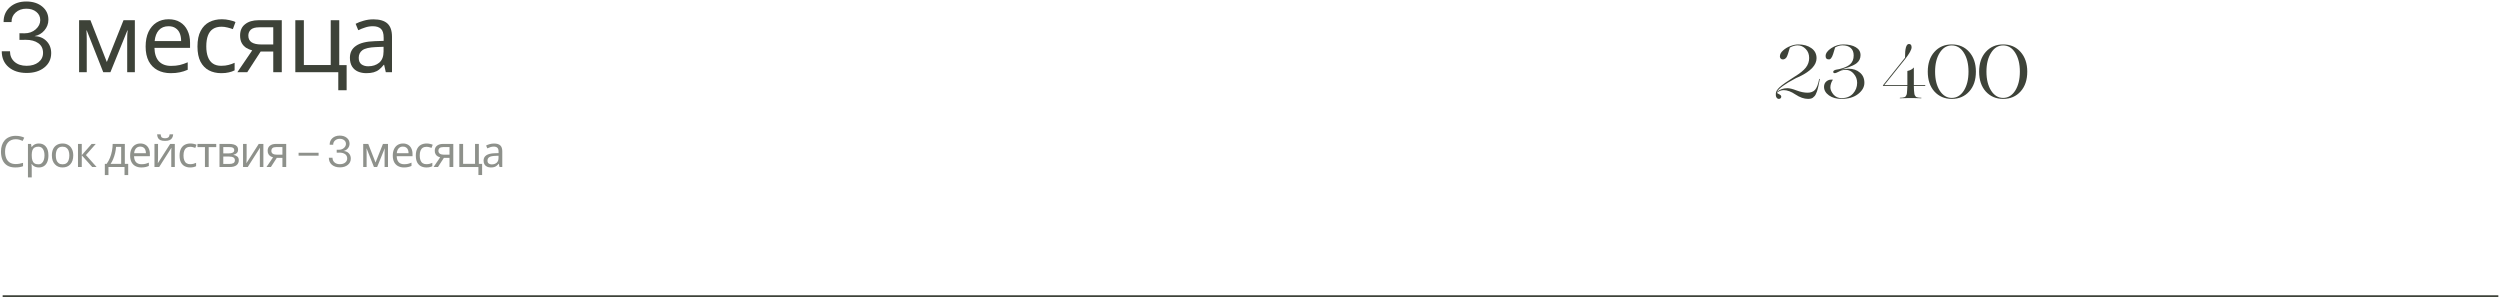 <?xml version="1.0" encoding="UTF-8"?> <svg xmlns="http://www.w3.org/2000/svg" width="1160" height="138" viewBox="0 0 1160 138" fill="none"><path d="M1159.23 137V138H1.23V137H1159.23Z" fill="#3D4238"></path><path d="M918.319 33.25C918.319 29.423 919.346 26.367 921.399 24.08C923.476 21.77 926.159 20.615 929.449 20.615C932.786 20.615 935.481 21.77 937.534 24.08C939.611 26.413 940.649 29.47 940.649 33.25C940.649 37.077 939.623 40.133 937.569 42.42C935.493 44.73 932.798 45.885 929.484 45.885C926.171 45.885 923.476 44.742 921.399 42.455C919.346 40.168 918.319 37.1 918.319 33.25ZM929.449 45.43C931.736 45.43 933.603 44.31 935.049 42.07C936.496 39.783 937.219 36.843 937.219 33.25C937.219 29.657 936.496 26.728 935.049 24.465C933.626 22.202 931.759 21.07 929.449 21.07C927.163 21.07 925.308 22.202 923.884 24.465C922.438 26.728 921.714 29.657 921.714 33.25C921.714 36.843 922.438 39.783 923.884 42.07C925.331 44.31 927.186 45.43 929.449 45.43Z" fill="#3D4238"></path><path d="M894.486 33.25C894.486 29.423 895.513 26.367 897.566 24.08C899.643 21.77 902.326 20.615 905.616 20.615C908.953 20.615 911.648 21.77 913.701 24.08C915.778 26.413 916.816 29.47 916.816 33.25C916.816 37.077 915.79 40.133 913.736 42.42C911.66 44.73 908.965 45.885 905.651 45.885C902.338 45.885 899.643 44.742 897.566 42.455C895.513 40.168 894.486 37.1 894.486 33.25ZM905.616 45.43C907.903 45.43 909.77 44.31 911.216 42.07C912.663 39.783 913.386 36.843 913.386 33.25C913.386 29.657 912.663 26.728 911.216 24.465C909.793 22.202 907.926 21.07 905.616 21.07C903.33 21.07 901.475 22.202 900.051 24.465C898.605 26.728 897.881 29.657 897.881 33.25C897.881 36.843 898.605 39.783 900.051 42.07C901.498 44.31 903.353 45.43 905.616 45.43Z" fill="#3D4238"></path><path d="M887.712 45.5H885.332C885.308 45.5 884.865 45.512 884.002 45.535C883.138 45.582 882.345 45.605 881.622 45.605C881.552 45.605 881.493 45.57 881.447 45.5C881.47 45.43 881.528 45.383 881.622 45.36C882.135 45.337 882.508 45.313 882.742 45.29C882.998 45.243 883.267 45.185 883.547 45.115C883.85 45.045 884.06 44.928 884.177 44.765C884.293 44.578 884.41 44.392 884.527 44.205C884.667 43.995 884.76 43.68 884.807 43.26C884.853 42.817 884.888 42.373 884.912 41.93C884.958 41.487 884.993 40.868 885.017 40.075V39.865H873.747L873.642 39.655L883.932 26.775C883.885 22.528 884.492 20.405 885.752 20.405C886.568 20.405 886.977 20.918 886.977 21.945C886.977 23.042 885.962 24.885 883.932 27.475L874.307 39.48H885.017V32.935C886.347 32.655 887.327 32.13 887.957 31.36H888.027V39.48H893.312V39.865H888.027V40.075C888.05 40.868 888.073 41.487 888.097 41.93C888.143 42.373 888.19 42.817 888.237 43.26C888.283 43.68 888.365 43.995 888.482 44.205C888.622 44.392 888.75 44.578 888.867 44.765C888.983 44.928 889.182 45.045 889.462 45.115C889.765 45.185 890.033 45.243 890.267 45.29C890.523 45.313 890.908 45.337 891.422 45.36C891.492 45.36 891.55 45.395 891.597 45.465C891.573 45.535 891.515 45.582 891.422 45.605C890.698 45.605 889.905 45.582 889.042 45.535C888.178 45.512 887.735 45.5 887.712 45.5Z" fill="#3D4238"></path><path d="M854.504 45.885C852.124 45.885 850.175 45.348 848.659 44.275C847.119 43.178 846.349 41.848 846.349 40.285C846.349 39.165 846.757 38.29 847.574 37.66C848.39 37.03 849.37 36.808 850.514 36.995C850.21 37.275 849.93 37.777 849.674 38.5C849.417 39.2 849.289 39.877 849.289 40.53C849.289 41.58 849.767 42.688 850.724 43.855C851.704 44.975 852.964 45.535 854.504 45.535C856.72 45.535 858.482 44.835 859.789 43.435C861.072 42.012 861.714 40.343 861.714 38.43C861.714 36.82 861.189 35.42 860.139 34.23C859.135 33.017 857.887 32.41 856.394 32.41C855.717 32.41 855.005 32.515 854.259 32.725C853.769 32.935 853.29 33.168 852.824 33.425C852.147 33.775 851.669 33.95 851.389 33.95C850.875 33.95 850.619 33.752 850.619 33.355C850.619 33.005 850.852 32.737 851.319 32.55C851.529 32.433 851.855 32.34 852.299 32.27L853.454 32.06C855.764 31.5 857.444 30.742 858.494 29.785C859.567 28.805 860.104 27.452 860.104 25.725C860.104 24.208 859.649 23.053 858.739 22.26C857.829 21.443 856.557 21.035 854.924 21.035C853.78 21.035 852.637 21.362 851.494 22.015C851.4 22.248 851.249 22.75 851.039 23.52C850.829 24.267 850.677 24.768 850.584 25.025C850 26.845 849.3 27.685 848.484 27.545C847.55 27.545 847.084 27.032 847.084 26.005C847.084 24.745 847.947 23.532 849.674 22.365C851.447 21.198 853.302 20.615 855.239 20.615C857.689 20.615 859.637 21.047 861.084 21.91C862.554 22.773 863.289 23.998 863.289 25.585C863.289 27.055 862.729 28.268 861.609 29.225C861.142 29.622 860.512 30.007 859.719 30.38C858.482 30.963 856.884 31.535 854.924 32.095L854.329 32.27C855.985 32.013 857.129 31.885 857.759 31.885C859.859 31.885 861.597 32.48 862.974 33.67C864.374 34.813 865.074 36.4 865.074 38.43C865.074 40.367 864.105 42.093 862.169 43.61C860.232 45.127 857.677 45.885 854.504 45.885Z" fill="#3D4238"></path><path d="M827.69 41.825C826.453 41.825 825.38 42.245 824.47 43.085L824.68 43.26C824.727 43.283 824.89 43.377 825.17 43.54C825.45 43.68 825.625 43.773 825.695 43.82C826.232 44.1 826.5 44.45 826.5 44.87C826.5 45.173 826.395 45.418 826.185 45.605C825.975 45.792 825.707 45.885 825.38 45.885C824.937 45.885 824.575 45.663 824.295 45.22C824.015 44.753 823.91 44.17 823.98 43.47C823.98 42.537 824.575 41.522 825.765 40.425C826.978 39.328 829.312 37.695 832.765 35.525C835.168 34.055 836.883 32.667 837.91 31.36C838.937 30.03 839.45 28.548 839.45 26.915C839.45 25.188 838.913 23.788 837.84 22.715C836.767 21.595 835.507 21.035 834.06 21.035C832.94 21.035 831.75 21.385 830.49 22.085C829.837 24.465 829.335 25.947 828.985 26.53C828.542 27.183 827.982 27.533 827.305 27.58C826.862 27.58 826.512 27.452 826.255 27.195C825.998 26.938 825.87 26.6 825.87 26.18C825.87 25.2 826.36 24.278 827.34 23.415C828.297 22.552 829.417 21.875 830.7 21.385C832.007 20.872 833.22 20.615 834.34 20.615C836.837 20.615 838.878 21.187 840.465 22.33C842.075 23.45 842.88 25.013 842.88 27.02C842.88 30.147 840.243 32.982 834.97 35.525C834.667 35.665 834.188 35.875 833.535 36.155L833.115 36.365C828.098 39.002 825.228 41.102 824.505 42.665C825.788 41.498 827.41 40.915 829.37 40.915C830.35 40.915 831.762 41.265 833.605 41.965C835.448 42.665 837.152 43.015 838.715 43.015C840.208 43.015 841.363 42.572 842.18 41.685C842.973 40.822 843.615 39.153 844.105 36.68C844.128 36.61 844.21 36.587 844.35 36.61L844.42 36.68C844.42 36.773 844.397 36.878 844.35 36.995C844.327 37.088 844.292 37.228 844.245 37.415C844.222 37.578 844.198 37.73 844.175 37.87C844.128 38.08 844.07 38.325 844 38.605C843.953 38.885 843.907 39.118 843.86 39.305C843.837 39.468 843.813 39.608 843.79 39.725L843.405 41.3C843.242 42.023 842.938 42.852 842.495 43.785C842.262 44.322 841.807 44.847 841.13 45.36C840.64 45.71 839.905 45.885 838.925 45.885C837.105 45.885 835.168 45.208 833.115 43.855C831.108 42.502 829.3 41.825 827.69 41.825Z" fill="#3D4238"></path><path d="M173.248 8.975C176.188 8.975 178.363 9.62 179.773 10.91C181.183 12.2 181.888 14.255 181.888 17.075V33.5H179.008L178.243 30.08H178.063C177.373 30.95 176.653 31.685 175.903 32.285C175.183 32.855 174.343 33.275 173.383 33.545C172.453 33.815 171.313 33.95 169.963 33.95C168.523 33.95 167.218 33.695 166.048 33.185C164.908 32.675 164.008 31.895 163.348 30.845C162.688 29.765 162.358 28.415 162.358 26.795C162.358 24.395 163.303 22.55 165.193 21.26C167.083 19.94 169.993 19.22 173.923 19.1L178.018 18.965V17.525C178.018 15.515 177.583 14.12 176.713 13.34C175.843 12.56 174.613 12.17 173.023 12.17C171.763 12.17 170.563 12.365 169.423 12.755C168.283 13.115 167.218 13.535 166.228 14.015L165.013 11.045C166.063 10.475 167.308 9.995 168.748 9.605C170.188 9.185 171.688 8.975 173.248 8.975ZM174.418 21.845C171.418 21.965 169.333 22.445 168.163 23.285C167.023 24.125 166.453 25.31 166.453 26.84C166.453 28.19 166.858 29.18 167.668 29.81C168.508 30.44 169.573 30.755 170.863 30.755C172.903 30.755 174.598 30.2 175.948 29.09C177.298 27.95 177.973 26.21 177.973 23.87V21.71L174.418 21.845Z" fill="#3D4238"></path><path d="M160.835 41.87H156.965V33.5H137.03V9.38H140.99V30.17H153.455V9.38H157.415V30.215H160.835V41.87Z" fill="#3D4238"></path><path d="M114.729 33.5H110.139L117.024 23.375C116.094 23.135 115.194 22.76 114.324 22.25C113.454 21.71 112.749 20.975 112.209 20.045C111.669 19.085 111.399 17.9 111.399 16.49C111.399 14.18 112.179 12.425 113.739 11.225C115.299 9.995 117.369 9.38 119.949 9.38H130.749V33.5H126.789V23.915H120.939L114.729 33.5ZM115.224 16.535C115.224 17.915 115.734 18.95 116.754 19.64C117.804 20.3 119.259 20.63 121.119 20.63H126.789V12.665H120.354C118.524 12.665 117.204 13.025 116.394 13.745C115.614 14.465 115.224 15.395 115.224 16.535Z" fill="#3D4238"></path><path d="M102.648 33.95C100.518 33.95 98.613 33.515 96.933 32.645C95.283 31.775 93.978 30.425 93.018 28.595C92.088 26.765 91.623 24.425 91.623 21.575C91.623 18.605 92.118 16.19 93.108 14.33C94.098 12.47 95.433 11.105 97.113 10.235C98.823 9.365 100.758 8.93 102.918 8.93C104.148 8.93 105.333 9.065 106.473 9.335C107.613 9.575 108.543 9.875 109.263 10.235L108.048 13.52C107.328 13.25 106.488 12.995 105.528 12.755C104.568 12.515 103.668 12.395 102.828 12.395C101.208 12.395 99.873 12.74 98.823 13.43C97.773 14.12 96.993 15.14 96.483 16.49C95.973 17.84 95.718 19.52 95.718 21.53C95.718 23.45 95.973 25.085 96.483 26.435C96.993 27.785 97.758 28.805 98.778 29.495C99.798 30.185 101.073 30.53 102.603 30.53C103.923 30.53 105.078 30.395 106.068 30.125C107.088 29.855 108.018 29.525 108.858 29.135V32.645C108.048 33.065 107.148 33.38 106.158 33.59C105.198 33.83 104.028 33.95 102.648 33.95Z" fill="#3D4238"></path><path d="M78.237 8.93C80.307 8.93 82.077 9.38 83.547 10.28C85.047 11.18 86.187 12.455 86.967 14.105C87.777 15.725 88.182 17.63 88.182 19.82V22.205H71.667C71.727 24.935 72.417 27.02 73.737 28.46C75.087 29.87 76.962 30.575 79.362 30.575C80.892 30.575 82.242 30.44 83.412 30.17C84.612 29.87 85.842 29.45 87.102 28.91V32.375C85.872 32.915 84.657 33.305 83.457 33.545C82.257 33.815 80.832 33.95 79.182 33.95C76.902 33.95 74.877 33.485 73.107 32.555C71.367 31.625 70.002 30.245 69.012 28.415C68.052 26.555 67.572 24.29 67.572 21.62C67.572 18.98 68.007 16.715 68.877 14.825C69.777 12.935 71.022 11.48 72.612 10.46C74.232 9.44 76.107 8.93 78.237 8.93ZM78.192 12.17C76.302 12.17 74.802 12.785 73.692 14.015C72.612 15.215 71.967 16.895 71.757 19.055H84.042C84.042 17.675 83.832 16.475 83.412 15.455C82.992 14.435 82.347 13.64 81.477 13.07C80.637 12.47 79.542 12.17 78.192 12.17Z" fill="#3D4238"></path><path d="M62.573 9.38V33.5H59.018V18.11C59.018 17.48 59.033 16.82 59.063 16.13C59.123 15.44 59.183 14.765 59.243 14.105H59.108L51.233 33.5H47.903L40.253 14.105H40.118C40.178 14.765 40.208 15.44 40.208 16.13C40.238 16.82 40.253 17.525 40.253 18.245V33.5H36.698V9.38H41.963L49.568 28.775L57.308 9.38H62.573Z" fill="#3D4238"></path><path d="M12.37 33.852C8.898 33.852 6.101 32.943 3.977 31.127C1.867 29.311 0.812 26.864 0.812 23.788H4.636C4.636 25.81 5.339 27.443 6.745 28.688C8.151 29.919 10.012 30.534 12.326 30.534C14.597 30.534 16.435 29.984 17.841 28.886C19.262 27.773 19.973 26.322 19.973 24.535C19.973 22.572 19.24 21.071 17.775 20.031C16.311 18.991 14.377 18.471 11.975 18.471C10.671 18.471 9.689 18.485 9.03 18.515V15.416C9.689 15.446 10.459 15.46 11.337 15.46C13.418 15.46 15.161 14.845 16.567 13.615C17.973 12.37 18.676 10.941 18.676 9.33C18.676 7.763 18.068 6.488 16.852 5.507C15.651 4.525 14.099 4.035 12.194 4.035C10.217 4.035 8.569 4.628 7.25 5.814C5.947 7.001 5.317 8.473 5.361 10.231H1.669C1.64 7.418 2.6 5.126 4.548 3.354C6.511 1.581 9.06 0.695 12.194 0.695C15.227 0.695 17.695 1.479 19.599 3.046C21.503 4.613 22.456 6.649 22.456 9.154C22.456 11 21.84 12.648 20.61 14.098C19.394 15.534 17.863 16.42 16.018 16.757C18.317 16.845 20.178 17.621 21.599 19.086C23.034 20.551 23.752 22.404 23.752 24.645C23.752 27.384 22.697 29.604 20.588 31.303C18.493 33.002 15.754 33.852 12.37 33.852Z" fill="#3D4238"></path><path d="M229.218 66.6C230.525 66.6 231.491 66.887 232.118 67.46C232.745 68.033 233.058 68.947 233.058 70.2V77.5H231.778L231.438 75.98H231.358C231.051 76.367 230.731 76.693 230.398 76.96C230.078 77.213 229.705 77.4 229.278 77.52C228.865 77.64 228.358 77.7 227.758 77.7C227.118 77.7 226.538 77.587 226.018 77.36C225.511 77.133 225.111 76.787 224.818 76.32C224.525 75.84 224.378 75.24 224.378 74.52C224.378 73.453 224.798 72.633 225.638 72.06C226.478 71.473 227.771 71.153 229.518 71.1L231.338 71.04V70.4C231.338 69.507 231.145 68.887 230.758 68.54C230.371 68.193 229.825 68.02 229.118 68.02C228.558 68.02 228.025 68.107 227.518 68.28C227.011 68.44 226.538 68.627 226.098 68.84L225.558 67.52C226.025 67.267 226.578 67.053 227.218 66.88C227.858 66.693 228.525 66.6 229.218 66.6ZM229.738 72.32C228.405 72.373 227.478 72.587 226.958 72.96C226.451 73.333 226.198 73.86 226.198 74.54C226.198 75.14 226.378 75.58 226.738 75.86C227.111 76.14 227.585 76.28 228.158 76.28C229.065 76.28 229.818 76.033 230.418 75.54C231.018 75.033 231.318 74.26 231.318 73.22V72.26L229.738 72.32Z" fill="#3D4238" fill-opacity="0.58"></path><path d="M223.701 81.22H221.981V77.5H213.121V66.78H214.881V76.02H220.421V66.78H222.181V76.04H223.701V81.22Z" fill="#3D4238" fill-opacity="0.58"></path><path d="M203.209 77.5H201.169L204.229 73C203.816 72.893 203.416 72.727 203.029 72.5C202.642 72.26 202.329 71.933 202.089 71.52C201.849 71.093 201.729 70.567 201.729 69.94C201.729 68.913 202.076 68.133 202.769 67.6C203.462 67.053 204.382 66.78 205.529 66.78H210.329V77.5H208.569V73.24H205.969L203.209 77.5ZM203.429 69.96C203.429 70.573 203.656 71.033 204.109 71.34C204.576 71.633 205.222 71.78 206.049 71.78H208.569V68.24H205.709C204.896 68.24 204.309 68.4 203.949 68.72C203.602 69.04 203.429 69.453 203.429 69.96Z" fill="#3D4238" fill-opacity="0.58"></path><path d="M197.839 77.7C196.893 77.7 196.046 77.507 195.299 77.12C194.566 76.733 193.986 76.133 193.559 75.32C193.146 74.507 192.939 73.467 192.939 72.2C192.939 70.88 193.159 69.807 193.599 68.98C194.039 68.153 194.633 67.547 195.379 67.16C196.139 66.773 196.999 66.58 197.959 66.58C198.506 66.58 199.033 66.64 199.539 66.76C200.046 66.867 200.459 67 200.779 67.16L200.239 68.62C199.919 68.5 199.546 68.387 199.119 68.28C198.693 68.173 198.293 68.12 197.919 68.12C197.199 68.12 196.606 68.273 196.139 68.58C195.673 68.887 195.326 69.34 195.099 69.94C194.873 70.54 194.759 71.287 194.759 72.18C194.759 73.033 194.873 73.76 195.099 74.36C195.326 74.96 195.666 75.413 196.119 75.72C196.573 76.027 197.139 76.18 197.819 76.18C198.406 76.18 198.919 76.12 199.359 76C199.813 75.88 200.226 75.733 200.599 75.56V77.12C200.239 77.307 199.839 77.447 199.399 77.54C198.973 77.647 198.453 77.7 197.839 77.7Z" fill="#3D4238" fill-opacity="0.58"></path><path d="M186.991 66.58C187.911 66.58 188.698 66.78 189.351 67.18C190.018 67.58 190.524 68.147 190.871 68.88C191.231 69.6 191.411 70.447 191.411 71.42V72.48H184.071C184.098 73.693 184.404 74.62 184.991 75.26C185.591 75.887 186.424 76.2 187.491 76.2C188.171 76.2 188.771 76.14 189.291 76.02C189.824 75.887 190.371 75.7 190.931 75.46V77C190.384 77.24 189.844 77.413 189.311 77.52C188.778 77.64 188.144 77.7 187.411 77.7C186.398 77.7 185.498 77.493 184.711 77.08C183.938 76.667 183.331 76.053 182.891 75.24C182.464 74.413 182.251 73.407 182.251 72.22C182.251 71.047 182.444 70.04 182.831 69.2C183.231 68.36 183.784 67.713 184.491 67.26C185.211 66.807 186.044 66.58 186.991 66.58ZM186.971 68.02C186.131 68.02 185.464 68.293 184.971 68.84C184.491 69.373 184.204 70.12 184.111 71.08H189.571C189.571 70.467 189.478 69.933 189.291 69.48C189.104 69.027 188.818 68.673 188.431 68.42C188.058 68.153 187.571 68.02 186.971 68.02Z" fill="#3D4238" fill-opacity="0.58"></path><path d="M180.029 66.78V77.5H178.449V70.66C178.449 70.38 178.456 70.087 178.469 69.78C178.496 69.473 178.523 69.173 178.549 68.88H178.489L174.989 77.5H173.509L170.109 68.88H170.049C170.076 69.173 170.089 69.473 170.089 69.78C170.103 70.087 170.109 70.4 170.109 70.72V77.5H168.529V66.78H170.869L174.249 75.4L177.689 66.78H180.029Z" fill="#3D4238" fill-opacity="0.58"></path><path d="M157.717 77.656C156.174 77.656 154.93 77.253 153.986 76.445C153.049 75.638 152.58 74.551 152.58 73.184H154.279C154.279 74.082 154.592 74.808 155.217 75.361C155.842 75.908 156.669 76.182 157.697 76.182C158.706 76.182 159.523 75.938 160.148 75.449C160.78 74.954 161.096 74.31 161.096 73.516C161.096 72.643 160.77 71.976 160.119 71.514C159.468 71.051 158.609 70.82 157.541 70.82C156.962 70.82 156.525 70.827 156.232 70.84V69.463C156.525 69.476 156.867 69.482 157.258 69.482C158.182 69.482 158.957 69.209 159.582 68.662C160.207 68.109 160.52 67.474 160.52 66.758C160.52 66.061 160.249 65.495 159.709 65.059C159.175 64.622 158.485 64.404 157.639 64.404C156.76 64.404 156.027 64.668 155.441 65.195C154.862 65.723 154.582 66.377 154.602 67.158H152.961C152.948 65.908 153.374 64.889 154.24 64.102C155.113 63.314 156.245 62.92 157.639 62.92C158.986 62.92 160.083 63.268 160.93 63.965C161.776 64.662 162.199 65.566 162.199 66.68C162.199 67.5 161.926 68.232 161.379 68.877C160.839 69.515 160.158 69.909 159.338 70.059C160.36 70.098 161.187 70.443 161.818 71.094C162.456 71.745 162.775 72.568 162.775 73.564C162.775 74.782 162.307 75.768 161.369 76.523C160.438 77.279 159.221 77.656 157.717 77.656Z" fill="#3D4238" fill-opacity="0.58"></path><path d="M138.545 72.236V70.879H147.822V72.236H138.545Z" fill="#3D4238" fill-opacity="0.58"></path><path d="M125.68 77.5H123.64L126.7 73C126.286 72.893 125.886 72.727 125.5 72.5C125.113 72.26 124.8 71.933 124.56 71.52C124.32 71.093 124.2 70.567 124.2 69.94C124.2 68.913 124.546 68.133 125.24 67.6C125.933 67.053 126.853 66.78 128 66.78H132.8V77.5H131.04V73.24H128.44L125.68 77.5ZM125.9 69.96C125.9 70.573 126.126 71.033 126.58 71.34C127.046 71.633 127.693 71.78 128.52 71.78H131.04V68.24H128.18C127.366 68.24 126.78 68.4 126.42 68.72C126.073 69.04 125.9 69.453 125.9 69.96Z" fill="#3D4238" fill-opacity="0.58"></path><path d="M114.428 73.32C114.428 73.44 114.421 73.613 114.408 73.84C114.408 74.053 114.401 74.287 114.388 74.54C114.374 74.78 114.361 75.013 114.348 75.24C114.334 75.453 114.321 75.627 114.308 75.76L120.048 66.78H122.208V77.5H120.568V71.18C120.568 70.967 120.568 70.687 120.568 70.34C120.581 69.993 120.594 69.653 120.608 69.32C120.621 68.973 120.634 68.713 120.648 68.54L114.948 77.5H112.768V66.78H114.428V73.32Z" fill="#3D4238" fill-opacity="0.58"></path><path d="M110.465 69.48C110.465 70.147 110.265 70.667 109.865 71.04C109.465 71.413 108.951 71.667 108.325 71.8V71.88C108.991 71.973 109.571 72.213 110.065 72.6C110.558 72.973 110.805 73.56 110.805 74.36C110.805 74.813 110.718 75.233 110.545 75.62C110.385 76.007 110.131 76.34 109.785 76.62C109.438 76.9 108.991 77.12 108.445 77.28C107.898 77.427 107.238 77.5 106.465 77.5H101.845V66.78H106.445C107.205 66.78 107.885 66.867 108.485 67.04C109.098 67.2 109.578 67.48 109.925 67.88C110.285 68.267 110.465 68.8 110.465 69.48ZM108.985 74.36C108.985 73.747 108.751 73.307 108.285 73.04C107.818 72.773 107.131 72.64 106.225 72.64H103.605V76.08H106.265C107.145 76.08 107.818 75.953 108.285 75.7C108.751 75.433 108.985 74.987 108.985 74.36ZM108.685 69.7C108.685 69.193 108.498 68.827 108.125 68.6C107.765 68.36 107.171 68.24 106.345 68.24H103.605V71.18H106.025C106.891 71.18 107.551 71.06 108.005 70.82C108.458 70.58 108.685 70.207 108.685 69.7Z" fill="#3D4238" fill-opacity="0.58"></path><path d="M100.333 68.26H96.833V77.5H95.093V68.26H91.633V66.78H100.333V68.26Z" fill="#3D4238" fill-opacity="0.58"></path><path d="M88.223 77.7C87.277 77.7 86.43 77.507 85.683 77.12C84.95 76.733 84.37 76.133 83.943 75.32C83.53 74.507 83.323 73.467 83.323 72.2C83.323 70.88 83.543 69.807 83.983 68.98C84.423 68.153 85.017 67.547 85.763 67.16C86.523 66.773 87.383 66.58 88.343 66.58C88.89 66.58 89.417 66.64 89.923 66.76C90.43 66.867 90.843 67 91.163 67.16L90.623 68.62C90.303 68.5 89.93 68.387 89.503 68.28C89.077 68.173 88.677 68.12 88.303 68.12C87.583 68.12 86.99 68.273 86.523 68.58C86.057 68.887 85.71 69.34 85.483 69.94C85.257 70.54 85.143 71.287 85.143 72.18C85.143 73.033 85.257 73.76 85.483 74.36C85.71 74.96 86.05 75.413 86.503 75.72C86.957 76.027 87.523 76.18 88.203 76.18C88.79 76.18 89.303 76.12 89.743 76C90.197 75.88 90.61 75.733 90.983 75.56V77.12C90.623 77.307 90.223 77.447 89.783 77.54C89.357 77.647 88.837 77.7 88.223 77.7Z" fill="#3D4238" fill-opacity="0.58"></path><path d="M80.352 62.34C80.299 63.007 80.132 63.567 79.852 64.02C79.585 64.473 79.185 64.813 78.652 65.04C78.118 65.267 77.425 65.38 76.572 65.38C75.705 65.38 75.005 65.267 74.472 65.04C73.952 64.813 73.572 64.48 73.332 64.04C73.092 63.587 72.945 63.02 72.892 62.34H74.532C74.599 63.06 74.785 63.547 75.092 63.8C75.412 64.04 75.918 64.16 76.612 64.16C77.225 64.16 77.705 64.033 78.052 63.78C78.412 63.513 78.625 63.033 78.692 62.34H80.352ZM73.332 73.32C73.332 73.44 73.325 73.613 73.312 73.84C73.312 74.053 73.305 74.287 73.292 74.54C73.278 74.78 73.265 75.013 73.252 75.24C73.239 75.453 73.225 75.627 73.212 75.76L78.952 66.78H81.112V77.5H79.472V71.18C79.472 70.967 79.472 70.687 79.472 70.34C79.485 69.993 79.499 69.653 79.512 69.32C79.525 68.973 79.538 68.713 79.552 68.54L73.852 77.5H71.672V66.78H73.332V73.32Z" fill="#3D4238" fill-opacity="0.58"></path><path d="M65.123 66.58C66.043 66.58 66.829 66.78 67.483 67.18C68.15 67.58 68.656 68.147 69.003 68.88C69.363 69.6 69.543 70.447 69.543 71.42V72.48H62.203C62.23 73.693 62.536 74.62 63.123 75.26C63.723 75.887 64.556 76.2 65.623 76.2C66.303 76.2 66.903 76.14 67.423 76.02C67.956 75.887 68.503 75.7 69.063 75.46V77C68.516 77.24 67.976 77.413 67.443 77.52C66.909 77.64 66.276 77.7 65.543 77.7C64.529 77.7 63.63 77.493 62.843 77.08C62.069 76.667 61.463 76.053 61.023 75.24C60.596 74.413 60.383 73.407 60.383 72.22C60.383 71.047 60.576 70.04 60.963 69.2C61.363 68.36 61.916 67.713 62.623 67.26C63.343 66.807 64.176 66.58 65.123 66.58ZM65.103 68.02C64.263 68.02 63.596 68.293 63.103 68.84C62.623 69.373 62.336 70.12 62.243 71.08H67.703C67.703 70.467 67.609 69.933 67.423 69.48C67.236 69.027 66.95 68.673 66.563 68.42C66.189 68.153 65.703 68.02 65.103 68.02Z" fill="#3D4238" fill-opacity="0.58"></path><path d="M57.922 66.78V76.02H59.482V81.22H57.782V77.5H50.322V81.22H48.642V76.02H49.502C50.115 75.167 50.622 74.24 51.022 73.24C51.435 72.227 51.742 71.173 51.942 70.08C52.155 68.973 52.268 67.873 52.282 66.78H57.922ZM53.842 68.16C53.788 69.067 53.648 70.007 53.422 70.98C53.195 71.94 52.902 72.86 52.542 73.74C52.195 74.62 51.788 75.38 51.322 76.02H56.222V68.16H53.842Z" fill="#3D4238" fill-opacity="0.58"></path><path d="M42.522 66.78H44.442L39.862 71.94L44.822 77.5H42.782L37.942 72.06V77.5H36.182V66.78H37.942V71.98L42.522 66.78Z" fill="#3D4238" fill-opacity="0.58"></path><path d="M33.992 72.12C33.992 73.013 33.872 73.807 33.632 74.5C33.406 75.18 33.072 75.76 32.632 76.24C32.206 76.72 31.679 77.087 31.052 77.34C30.439 77.58 29.752 77.7 28.992 77.7C28.286 77.7 27.632 77.58 27.032 77.34C26.432 77.087 25.912 76.72 25.472 76.24C25.032 75.76 24.686 75.18 24.432 74.5C24.192 73.807 24.072 73.013 24.072 72.12C24.072 70.933 24.272 69.933 24.672 69.12C25.072 68.293 25.646 67.667 26.392 67.24C27.139 66.8 28.026 66.58 29.052 66.58C30.026 66.58 30.879 66.8 31.612 67.24C32.359 67.667 32.939 68.293 33.352 69.12C33.779 69.933 33.992 70.933 33.992 72.12ZM25.892 72.12C25.892 72.96 25.999 73.693 26.212 74.32C26.439 74.933 26.786 75.407 27.252 75.74C27.719 76.073 28.312 76.24 29.032 76.24C29.752 76.24 30.346 76.073 30.812 75.74C31.279 75.407 31.619 74.933 31.832 74.32C32.059 73.693 32.172 72.96 32.172 72.12C32.172 71.267 32.059 70.54 31.832 69.94C31.606 69.34 31.259 68.88 30.792 68.56C30.339 68.227 29.746 68.06 29.012 68.06C27.919 68.06 27.126 68.42 26.632 69.14C26.139 69.86 25.892 70.853 25.892 72.12Z" fill="#3D4238" fill-opacity="0.58"></path><path d="M18.067 66.58C19.387 66.58 20.447 67.04 21.247 67.96C22.06 68.88 22.467 70.267 22.467 72.12C22.467 73.333 22.28 74.36 21.907 75.2C21.547 76.027 21.034 76.653 20.367 77.08C19.713 77.493 18.94 77.7 18.047 77.7C17.5 77.7 17.014 77.627 16.587 77.48C16.16 77.333 15.793 77.147 15.487 76.92C15.194 76.68 14.94 76.42 14.727 76.14H14.607C14.633 76.367 14.66 76.653 14.687 77C14.713 77.347 14.727 77.647 14.727 77.9V82.3H12.967V66.78H14.407L14.647 68.24H14.727C14.94 67.933 15.194 67.653 15.487 67.4C15.793 67.147 16.154 66.947 16.567 66.8C16.994 66.653 17.494 66.58 18.067 66.58ZM17.747 68.06C17.027 68.06 16.447 68.2 16.007 68.48C15.567 68.747 15.247 69.153 15.047 69.7C14.847 70.247 14.74 70.94 14.727 71.78V72.12C14.727 73 14.82 73.747 15.007 74.36C15.194 74.973 15.507 75.44 15.947 75.76C16.4 76.08 17.014 76.24 17.787 76.24C18.44 76.24 18.974 76.06 19.387 75.7C19.814 75.34 20.127 74.853 20.327 74.24C20.54 73.613 20.647 72.9 20.647 72.1C20.647 70.873 20.407 69.893 19.927 69.16C19.46 68.427 18.733 68.06 17.747 68.06Z" fill="#3D4238" fill-opacity="0.58"></path><path d="M7.29 64.6C6.53 64.6 5.844 64.733 5.23 65C4.617 65.253 4.097 65.633 3.67 66.14C3.244 66.633 2.917 67.24 2.69 67.96C2.464 68.667 2.35 69.467 2.35 70.36C2.35 71.533 2.53 72.553 2.89 73.42C3.264 74.287 3.81 74.953 4.53 75.42C5.264 75.887 6.177 76.12 7.27 76.12C7.897 76.12 8.49 76.067 9.05 75.96C9.61 75.853 10.157 75.72 10.69 75.56V77.12C10.157 77.32 9.604 77.467 9.03 77.56C8.47 77.653 7.797 77.7 7.01 77.7C5.557 77.7 4.344 77.4 3.37 76.8C2.397 76.2 1.664 75.347 1.17 74.24C0.69 73.133 0.45 71.833 0.45 70.34C0.45 69.26 0.597 68.273 0.89 67.38C1.197 66.487 1.637 65.713 2.21 65.06C2.797 64.407 3.517 63.907 4.37 63.56C5.224 63.2 6.204 63.02 7.31 63.02C8.044 63.02 8.75 63.093 9.43 63.24C10.11 63.387 10.717 63.593 11.25 63.86L10.53 65.38C10.09 65.18 9.597 65 9.05 64.84C8.517 64.68 7.93 64.6 7.29 64.6Z" fill="#3D4238" fill-opacity="0.58"></path></svg> 